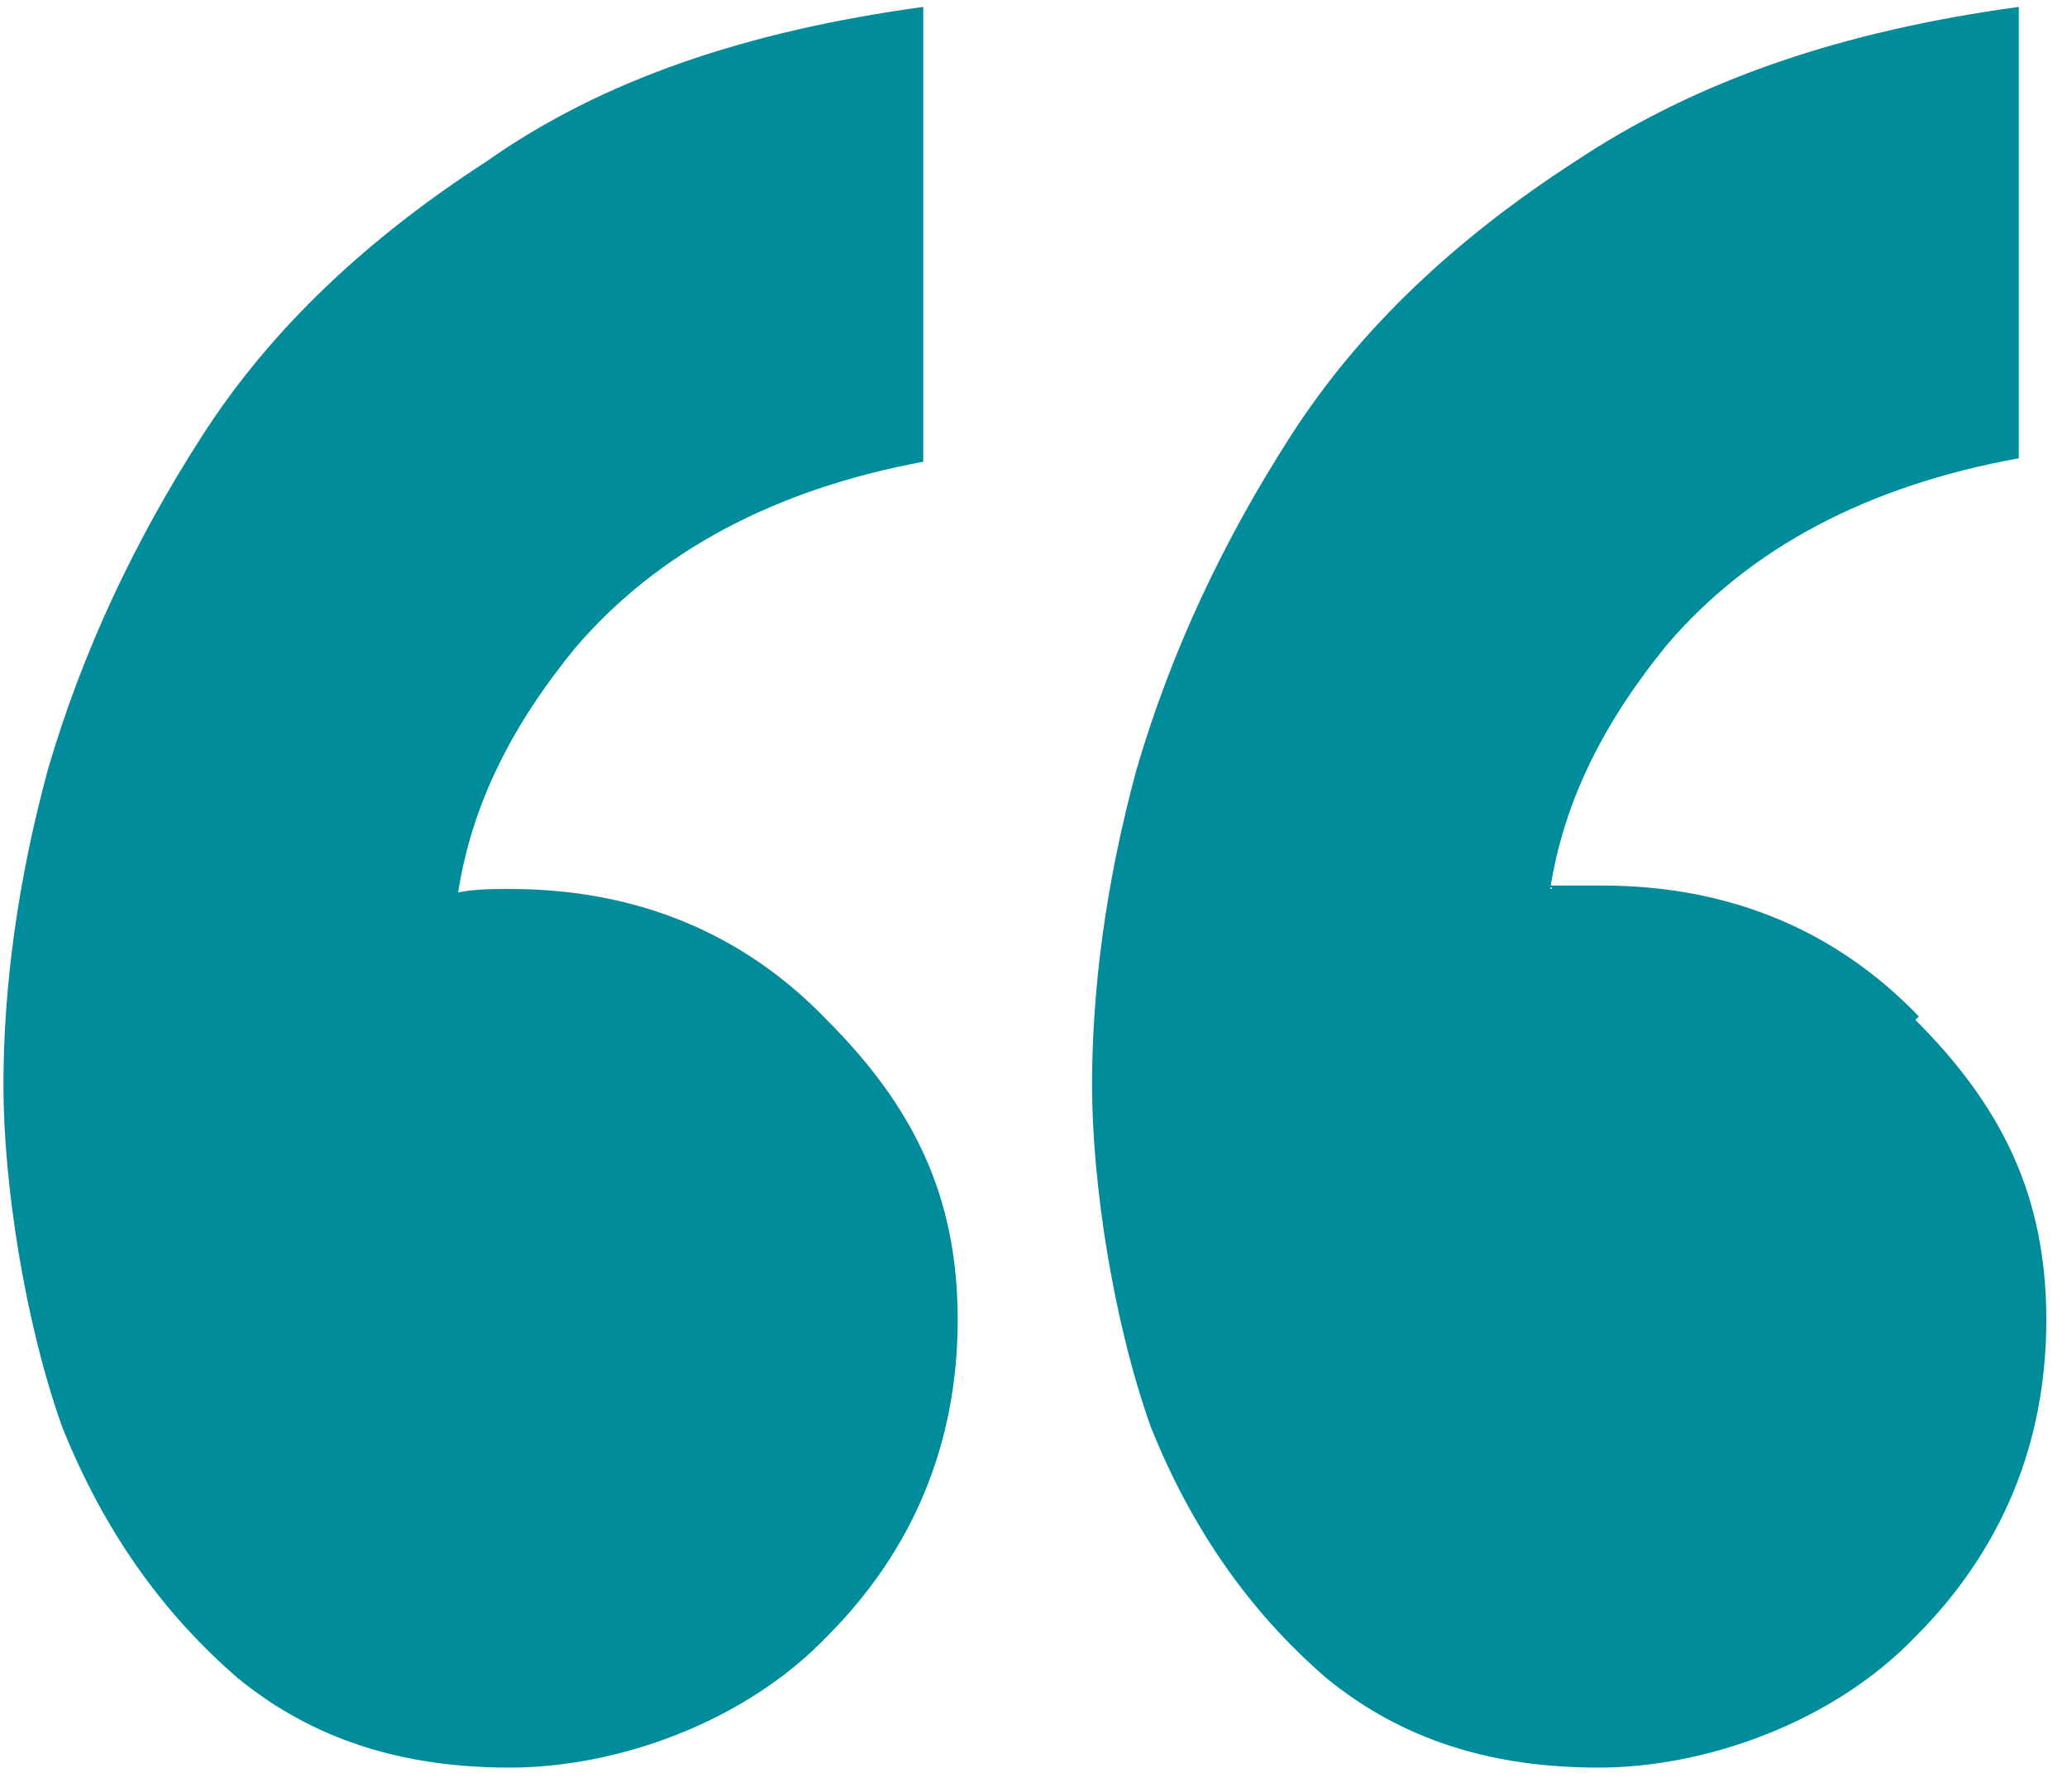 <?xml version="1.0" encoding="UTF-8"?>
<svg id="Ebene_1" xmlns="http://www.w3.org/2000/svg" version="1.1" viewBox="0 0 60 52">
  <!-- Generator: Adobe Illustrator 29.0.1, SVG Export Plug-In . SVG Version: 2.1.0 Build 192)  -->
  <defs>
    <style>
      .st0 {
        fill: #008c9b;
      }
    </style>
  </defs>
  <path class="st0" d="M14.8,25.8c-.5,0-1,0-1.5.1.4-2.6,1.6-4.9,3.4-7.1,2.4-2.8,5.8-4.6,10.1-5.4V.2c-5.1.7-9.3,2.1-12.7,4.5-3.4,2.2-6.2,4.8-8.2,7.9-2,3.1-3.5,6.3-4.5,9.7C.5,25.6.1,28.7.1,31.5s.6,6.8,1.7,9.9c1.2,3,2.9,5.4,5.1,7.3,2.2,1.8,4.8,2.6,7.9,2.6s6.8-1.3,9.2-3.8c2.5-2.5,3.8-5.6,3.8-9.2s-1.3-6.2-3.8-8.7c-2.4-2.5-5.5-3.8-9.2-3.8Z"/>
  <path class="st0" d="M55.7,29.5c-2.4-2.5-5.5-3.8-9.2-3.8s-1,0-1.5.1c.4-2.6,1.6-4.9,3.4-7.1,2.4-2.8,5.8-4.6,10.2-5.4V.2c-5.1.7-9.3,2.1-12.9,4.5-3.4,2.2-6.2,4.8-8.2,7.9-2,3.1-3.5,6.3-4.5,9.7-.9,3.3-1.3,6.4-1.3,9.2s.6,6.8,1.7,9.9c1.2,3,2.9,5.4,5.1,7.3,2.2,1.8,4.8,2.6,7.9,2.6s6.8-1.3,9.2-3.8c2.5-2.5,3.8-5.6,3.8-9.2s-1.3-6.2-3.8-8.7Z"/>
</svg>